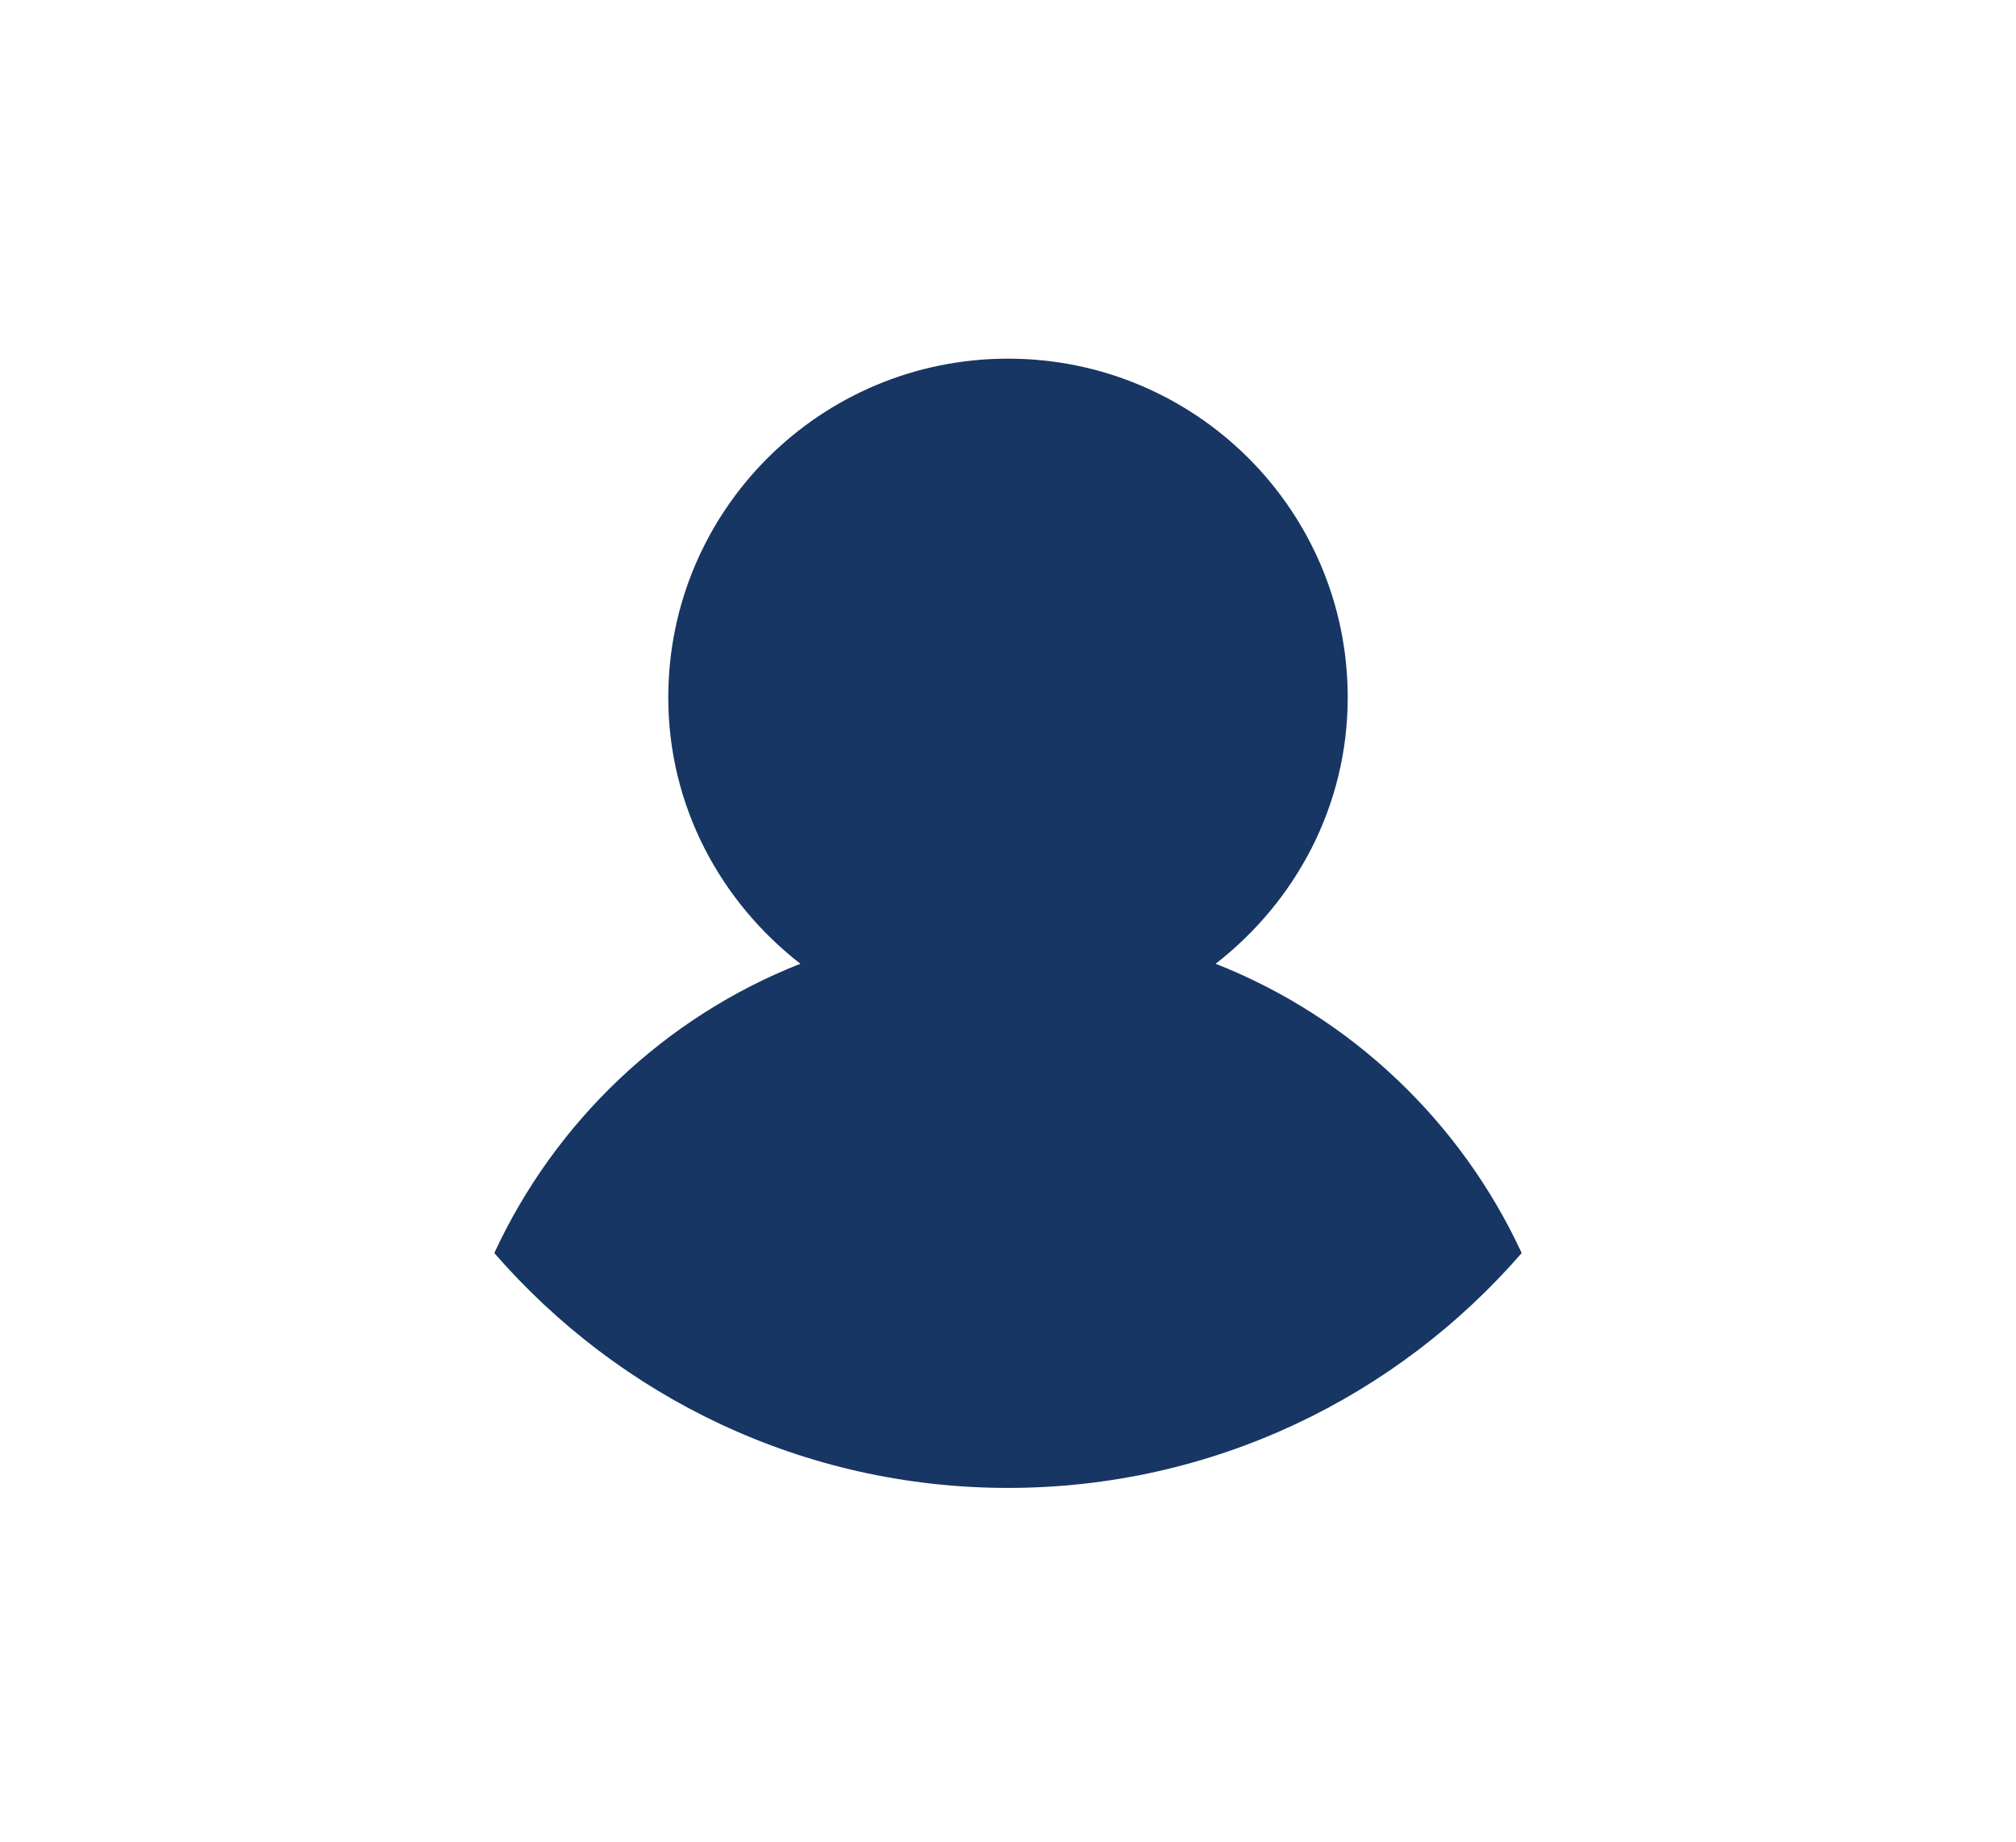 <?xml version="1.0" encoding="UTF-8"?>
<svg xmlns="http://www.w3.org/2000/svg" width="416" height="380" viewBox="0 0 416 380" fill="none">
  <g clip-path="url(#clip0_1314_9656)">
    <path d="M208 307C165.615 307 127.716 288.153 102 258.538C114.55 231.419 137.147 209.885 165.153 198.849C148.677 186.028 137.898 166.317 137.898 143.9C137.898 105.303 169.273 74 208 74C246.727 74 278.102 105.303 278.102 143.9C278.102 166.317 267.323 186.047 250.847 198.849C278.853 209.885 301.431 231.419 314 258.538C288.284 288.172 250.385 307 208 307Z" fill="#173663"></path>
  </g>
  <defs>
    <clipPath id="clip0_1314_9656">
      <rect width="212" height="233" fill="white" transform="translate(102 74)"></rect>
    </clipPath>
  </defs>
</svg>

